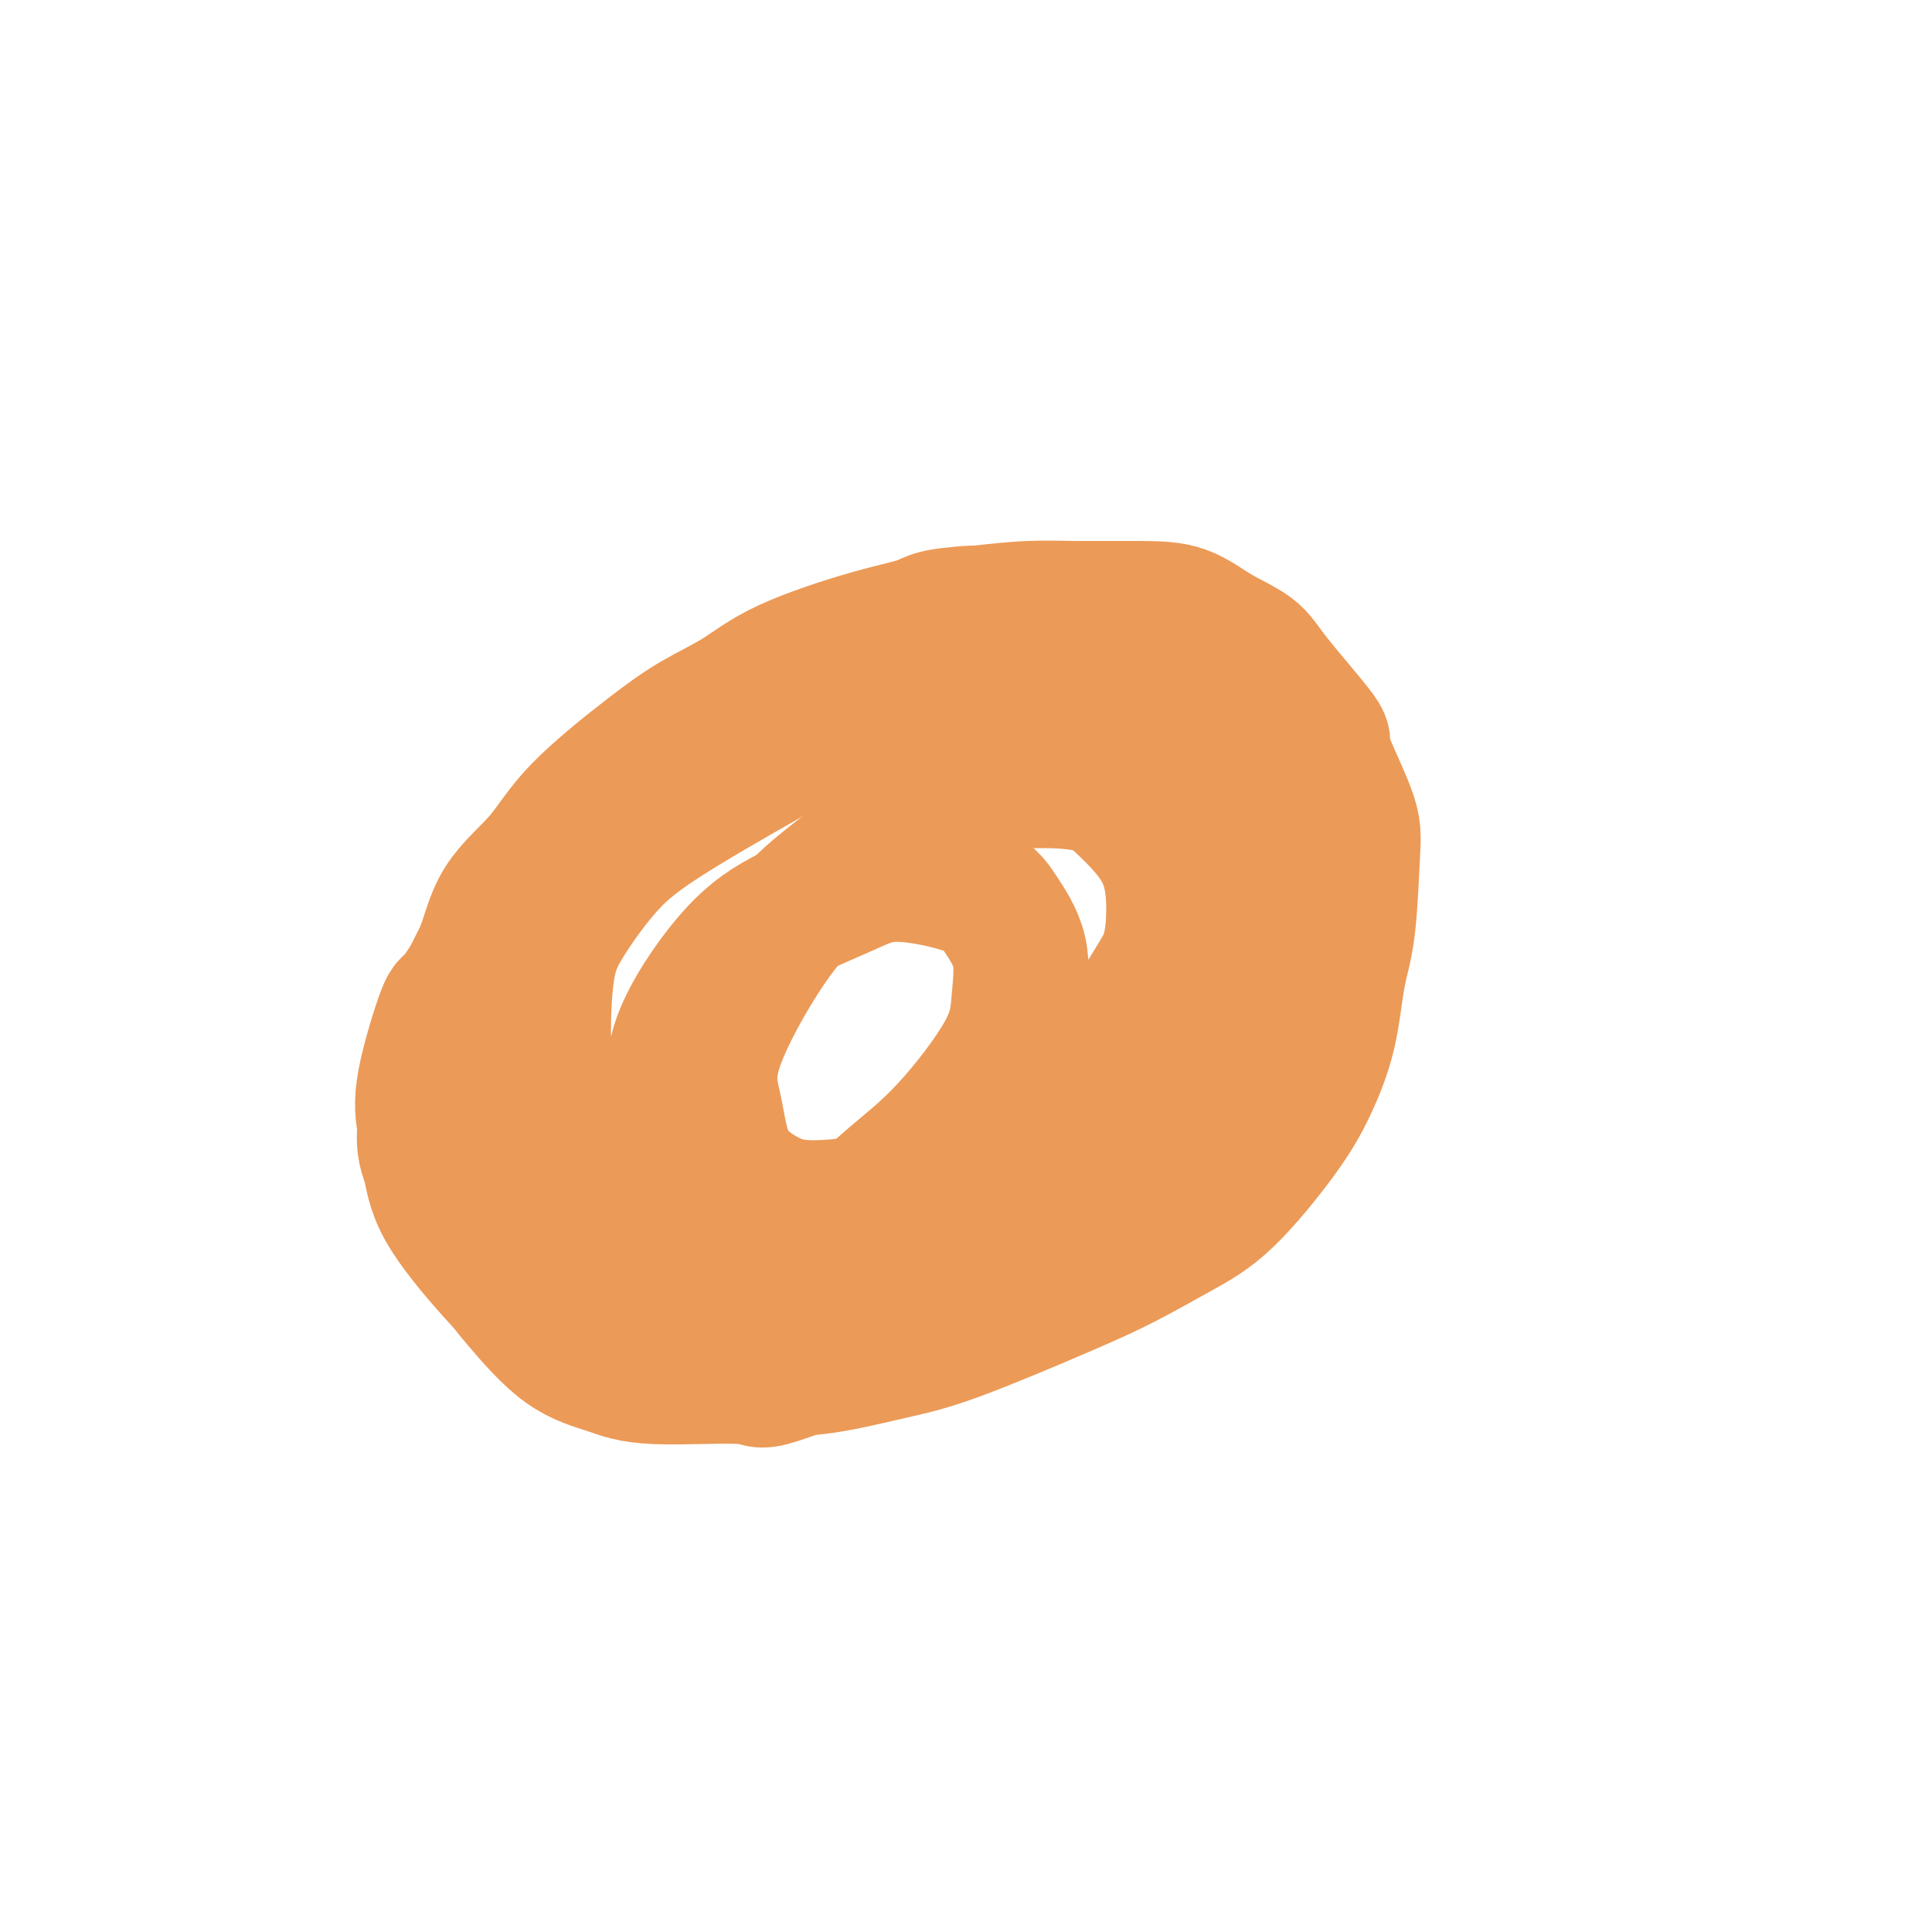 <svg viewBox='0 0 400 400' version='1.1' xmlns='http://www.w3.org/2000/svg' xmlns:xlink='http://www.w3.org/1999/xlink'><g fill='none' stroke='#FBB78C' stroke-width='28' stroke-linecap='round' stroke-linejoin='round'><path d='M208,127c-0.132,0.001 -0.264,0.001 0,0c0.264,-0.001 0.926,-0.004 0,0c-0.926,0.004 -3.438,0.016 -5,0c-1.562,-0.016 -2.174,-0.061 -3,0c-0.826,0.061 -1.868,0.229 -4,1c-2.132,0.771 -5.355,2.147 -8,3c-2.645,0.853 -4.713,1.185 -7,2c-2.287,0.815 -4.793,2.114 -7,3c-2.207,0.886 -4.117,1.360 -7,3c-2.883,1.640 -6.741,4.447 -10,6c-3.259,1.553 -5.918,1.853 -8,3c-2.082,1.147 -3.586,3.140 -6,5c-2.414,1.860 -5.737,3.586 -8,5c-2.263,1.414 -3.465,2.517 -6,5c-2.535,2.483 -6.403,6.346 -9,9c-2.597,2.654 -3.924,4.100 -5,6c-1.076,1.900 -1.900,4.253 -3,6c-1.100,1.747 -2.477,2.887 -4,6c-1.523,3.113 -3.194,8.200 -4,11c-0.806,2.800 -0.747,3.312 -1,5c-0.253,1.688 -0.818,4.552 -1,7c-0.182,2.448 0.018,4.481 0,6c-0.018,1.519 -0.256,2.525 0,5c0.256,2.475 1.005,6.420 2,9c0.995,2.580 2.234,3.796 4,6c1.766,2.204 4.057,5.395 5,7c0.943,1.605 0.537,1.623 2,3c1.463,1.377 4.794,4.111 7,6c2.206,1.889 3.286,2.932 5,4c1.714,1.068 4.061,2.162 6,3c1.939,0.838 3.469,1.419 5,2'/><path d='M138,264c4.381,2.851 3.833,2.480 5,3c1.167,0.520 4.047,1.933 6,3c1.953,1.067 2.978,1.788 4,2c1.022,0.212 2.040,-0.087 3,0c0.960,0.087 1.863,0.558 3,1c1.137,0.442 2.507,0.854 3,1c0.493,0.146 0.107,0.025 0,0c-0.107,-0.025 0.064,0.045 0,0c-0.064,-0.045 -0.363,-0.204 -1,0c-0.637,0.204 -1.610,0.773 -2,1c-0.390,0.227 -0.195,0.114 0,0'/></g>
<g fill='none' stroke='#EC9A57' stroke-width='28' stroke-linecap='round' stroke-linejoin='round'><path d='M215,140c-0.133,-0.022 -0.266,-0.044 0,0c0.266,0.044 0.930,0.155 0,0c-0.930,-0.155 -3.453,-0.576 -5,-1c-1.547,-0.424 -2.118,-0.852 -3,-1c-0.882,-0.148 -2.074,-0.018 -4,0c-1.926,0.018 -4.584,-0.076 -7,0c-2.416,0.076 -4.589,0.322 -7,1c-2.411,0.678 -5.062,1.787 -8,3c-2.938,1.213 -6.165,2.531 -9,4c-2.835,1.469 -5.277,3.090 -10,6c-4.723,2.910 -11.726,7.109 -16,10c-4.274,2.891 -5.818,4.474 -10,8c-4.182,3.526 -11.000,8.996 -14,11c-3.000,2.004 -2.180,0.543 -4,3c-1.820,2.457 -6.281,8.831 -9,13c-2.719,4.169 -3.698,6.133 -5,9c-1.302,2.867 -2.928,6.637 -4,10c-1.072,3.363 -1.589,6.320 -2,9c-0.411,2.680 -0.715,5.083 -1,9c-0.285,3.917 -0.551,9.349 0,13c0.551,3.651 1.920,5.519 3,8c1.080,2.481 1.871,5.573 3,8c1.129,2.427 2.595,4.190 5,7c2.405,2.810 5.748,6.669 9,9c3.252,2.331 6.414,3.135 9,4c2.586,0.865 4.598,1.791 10,2c5.402,0.209 14.196,-0.300 18,0c3.804,0.300 2.618,1.410 7,0c4.382,-1.410 14.334,-5.341 21,-8c6.666,-2.659 10.048,-4.045 14,-6c3.952,-1.955 8.476,-4.477 13,-7'/><path d='M209,264c10.726,-5.119 13.541,-7.417 17,-10c3.459,-2.583 7.562,-5.451 11,-8c3.438,-2.549 6.211,-4.780 9,-7c2.789,-2.220 5.594,-4.429 8,-7c2.406,-2.571 4.411,-5.504 6,-8c1.589,-2.496 2.760,-4.553 4,-8c1.240,-3.447 2.548,-8.282 3,-12c0.452,-3.718 0.046,-6.319 0,-9c-0.046,-2.681 0.266,-5.441 -1,-9c-1.266,-3.559 -4.110,-7.918 -6,-11c-1.890,-3.082 -2.825,-4.889 -4,-7c-1.175,-2.111 -2.591,-4.528 -4,-6c-1.409,-1.472 -2.811,-2.000 -6,-4c-3.189,-2.000 -8.163,-5.471 -10,-7c-1.837,-1.529 -0.536,-1.115 -3,-2c-2.464,-0.885 -8.693,-3.068 -13,-4c-4.307,-0.932 -6.692,-0.613 -9,-1c-2.308,-0.387 -4.541,-1.480 -9,-2c-4.459,-0.520 -11.145,-0.469 -16,0c-4.855,0.469 -7.877,1.355 -11,2c-3.123,0.645 -6.345,1.049 -10,2c-3.655,0.951 -7.743,2.448 -11,4c-3.257,1.552 -5.682,3.161 -10,6c-4.318,2.839 -10.530,6.910 -15,10c-4.470,3.090 -7.197,5.198 -10,8c-2.803,2.802 -5.680,6.299 -8,9c-2.320,2.701 -4.083,4.608 -7,9c-2.917,4.392 -6.988,11.270 -9,14c-2.012,2.730 -1.965,1.312 -3,4c-1.035,2.688 -3.153,9.482 -4,14c-0.847,4.518 -0.424,6.759 0,9'/><path d='M88,233c-0.440,5.005 0.458,6.017 1,8c0.542,1.983 0.726,4.937 3,9c2.274,4.063 6.637,9.235 10,13c3.363,3.765 5.725,6.122 9,8c3.275,1.878 7.464,3.279 11,5c3.536,1.721 6.420,3.764 12,5c5.580,1.236 13.858,1.665 20,2c6.142,0.335 10.150,0.577 15,0c4.850,-0.577 10.541,-1.973 15,-3c4.459,-1.027 7.684,-1.684 14,-4c6.316,-2.316 15.721,-6.290 22,-9c6.279,-2.710 9.431,-4.156 13,-6c3.569,-1.844 7.555,-4.087 11,-6c3.445,-1.913 6.351,-3.496 10,-7c3.649,-3.504 8.042,-8.927 11,-13c2.958,-4.073 4.481,-6.795 6,-10c1.519,-3.205 3.036,-6.894 4,-11c0.964,-4.106 1.377,-8.629 2,-12c0.623,-3.371 1.457,-5.591 2,-10c0.543,-4.409 0.795,-11.007 1,-15c0.205,-3.993 0.365,-5.379 -1,-9c-1.365,-3.621 -4.253,-9.475 -5,-12c-0.747,-2.525 0.649,-1.720 -1,-4c-1.649,-2.280 -6.342,-7.644 -9,-11c-2.658,-3.356 -3.282,-4.703 -5,-6c-1.718,-1.297 -4.531,-2.544 -7,-4c-2.469,-1.456 -4.595,-3.119 -7,-4c-2.405,-0.881 -5.088,-0.978 -9,-1c-3.912,-0.022 -9.053,0.033 -13,0c-3.947,-0.033 -6.699,-0.152 -10,0c-3.301,0.152 -7.150,0.576 -11,1'/><path d='M202,127c-8.717,0.347 -9.011,1.214 -11,2c-1.989,0.786 -5.675,1.491 -11,3c-5.325,1.509 -12.289,3.821 -17,6c-4.711,2.179 -7.169,4.225 -10,6c-2.831,1.775 -6.036,3.278 -9,5c-2.964,1.722 -5.688,3.662 -10,7c-4.312,3.338 -10.213,8.073 -14,12c-3.787,3.927 -5.459,7.045 -8,10c-2.541,2.955 -5.951,5.746 -8,9c-2.049,3.254 -2.737,6.969 -4,10c-1.263,3.031 -3.100,5.377 -4,10c-0.900,4.623 -0.864,11.521 -1,17c-0.136,5.479 -0.443,9.537 0,13c0.443,3.463 1.636,6.331 4,11c2.364,4.669 5.899,11.138 9,15c3.101,3.862 5.769,5.115 9,7c3.231,1.885 7.026,4.402 11,6c3.974,1.598 8.128,2.278 12,3c3.872,0.722 7.464,1.488 14,2c6.536,0.512 16.017,0.772 23,0c6.983,-0.772 11.469,-2.576 16,-4c4.531,-1.424 9.106,-2.467 16,-6c6.894,-3.533 16.106,-9.557 22,-14c5.894,-4.443 8.468,-7.305 12,-11c3.532,-3.695 8.021,-8.222 11,-13c2.979,-4.778 4.447,-9.805 6,-15c1.553,-5.195 3.189,-10.557 4,-15c0.811,-4.443 0.795,-7.965 0,-14c-0.795,-6.035 -2.370,-14.581 -4,-20c-1.630,-5.419 -3.315,-7.709 -5,-10'/><path d='M255,159c-1.997,-2.872 -4.490,-5.052 -7,-7c-2.510,-1.948 -5.036,-3.665 -10,-5c-4.964,-1.335 -12.365,-2.290 -18,-3c-5.635,-0.710 -9.505,-1.176 -14,-1c-4.495,0.176 -9.616,0.992 -15,2c-5.384,1.008 -11.031,2.206 -16,4c-4.969,1.794 -9.261,4.185 -16,8c-6.739,3.815 -15.924,9.056 -22,13c-6.076,3.944 -9.044,6.591 -12,10c-2.956,3.409 -5.902,7.579 -8,11c-2.098,3.421 -3.349,6.094 -4,12c-0.651,5.906 -0.702,15.047 0,21c0.702,5.953 2.158,8.720 4,12c1.842,3.280 4.072,7.073 7,10c2.928,2.927 6.554,4.989 10,7c3.446,2.011 6.711,3.973 10,5c3.289,1.027 6.601,1.121 12,0c5.399,-1.121 12.886,-3.457 18,-6c5.114,-2.543 7.857,-5.293 11,-8c3.143,-2.707 6.686,-5.371 11,-10c4.314,-4.629 9.399,-11.224 12,-16c2.601,-4.776 2.719,-7.734 3,-11c0.281,-3.266 0.725,-6.840 0,-10c-0.725,-3.160 -2.620,-5.905 -4,-8c-1.380,-2.095 -2.247,-3.539 -6,-5c-3.753,-1.461 -10.394,-2.938 -15,-3c-4.606,-0.062 -7.179,1.290 -11,3c-3.821,1.710 -8.890,3.778 -13,6c-4.110,2.222 -7.260,4.598 -11,9c-3.740,4.402 -8.068,10.829 -10,16c-1.932,5.171 -1.466,9.085 -1,13'/><path d='M140,228c0.310,4.191 1.584,8.170 4,12c2.416,3.830 5.975,7.513 9,10c3.025,2.487 5.515,3.780 11,5c5.485,1.220 13.966,2.369 20,2c6.034,-0.369 9.621,-2.255 14,-5c4.379,-2.745 9.551,-6.348 14,-10c4.449,-3.652 8.176,-7.354 13,-14c4.824,-6.646 10.745,-16.237 14,-23c3.255,-6.763 3.845,-10.700 4,-15c0.155,-4.300 -0.126,-8.964 -2,-13c-1.874,-4.036 -5.341,-7.444 -8,-10c-2.659,-2.556 -4.511,-4.259 -10,-5c-5.489,-0.741 -14.615,-0.519 -21,1c-6.385,1.519 -10.030,4.337 -15,8c-4.970,3.663 -11.264,8.172 -16,12c-4.736,3.828 -7.915,6.975 -12,13c-4.085,6.025 -9.076,14.927 -11,21c-1.924,6.073 -0.781,9.317 0,13c0.781,3.683 1.201,7.804 3,11c1.799,3.196 4.976,5.466 8,7c3.024,1.534 5.893,2.330 12,2c6.107,-0.330 15.450,-1.787 22,-4c6.550,-2.213 10.305,-5.182 15,-9c4.695,-3.818 10.330,-8.485 15,-13c4.670,-4.515 8.374,-8.877 13,-16c4.626,-7.123 10.173,-17.008 13,-24c2.827,-6.992 2.933,-11.091 2,-16c-0.933,-4.909 -2.905,-10.629 -5,-15c-2.095,-4.371 -4.313,-7.392 -9,-10c-4.687,-2.608 -11.844,-4.804 -19,-7'/></g>
</svg>